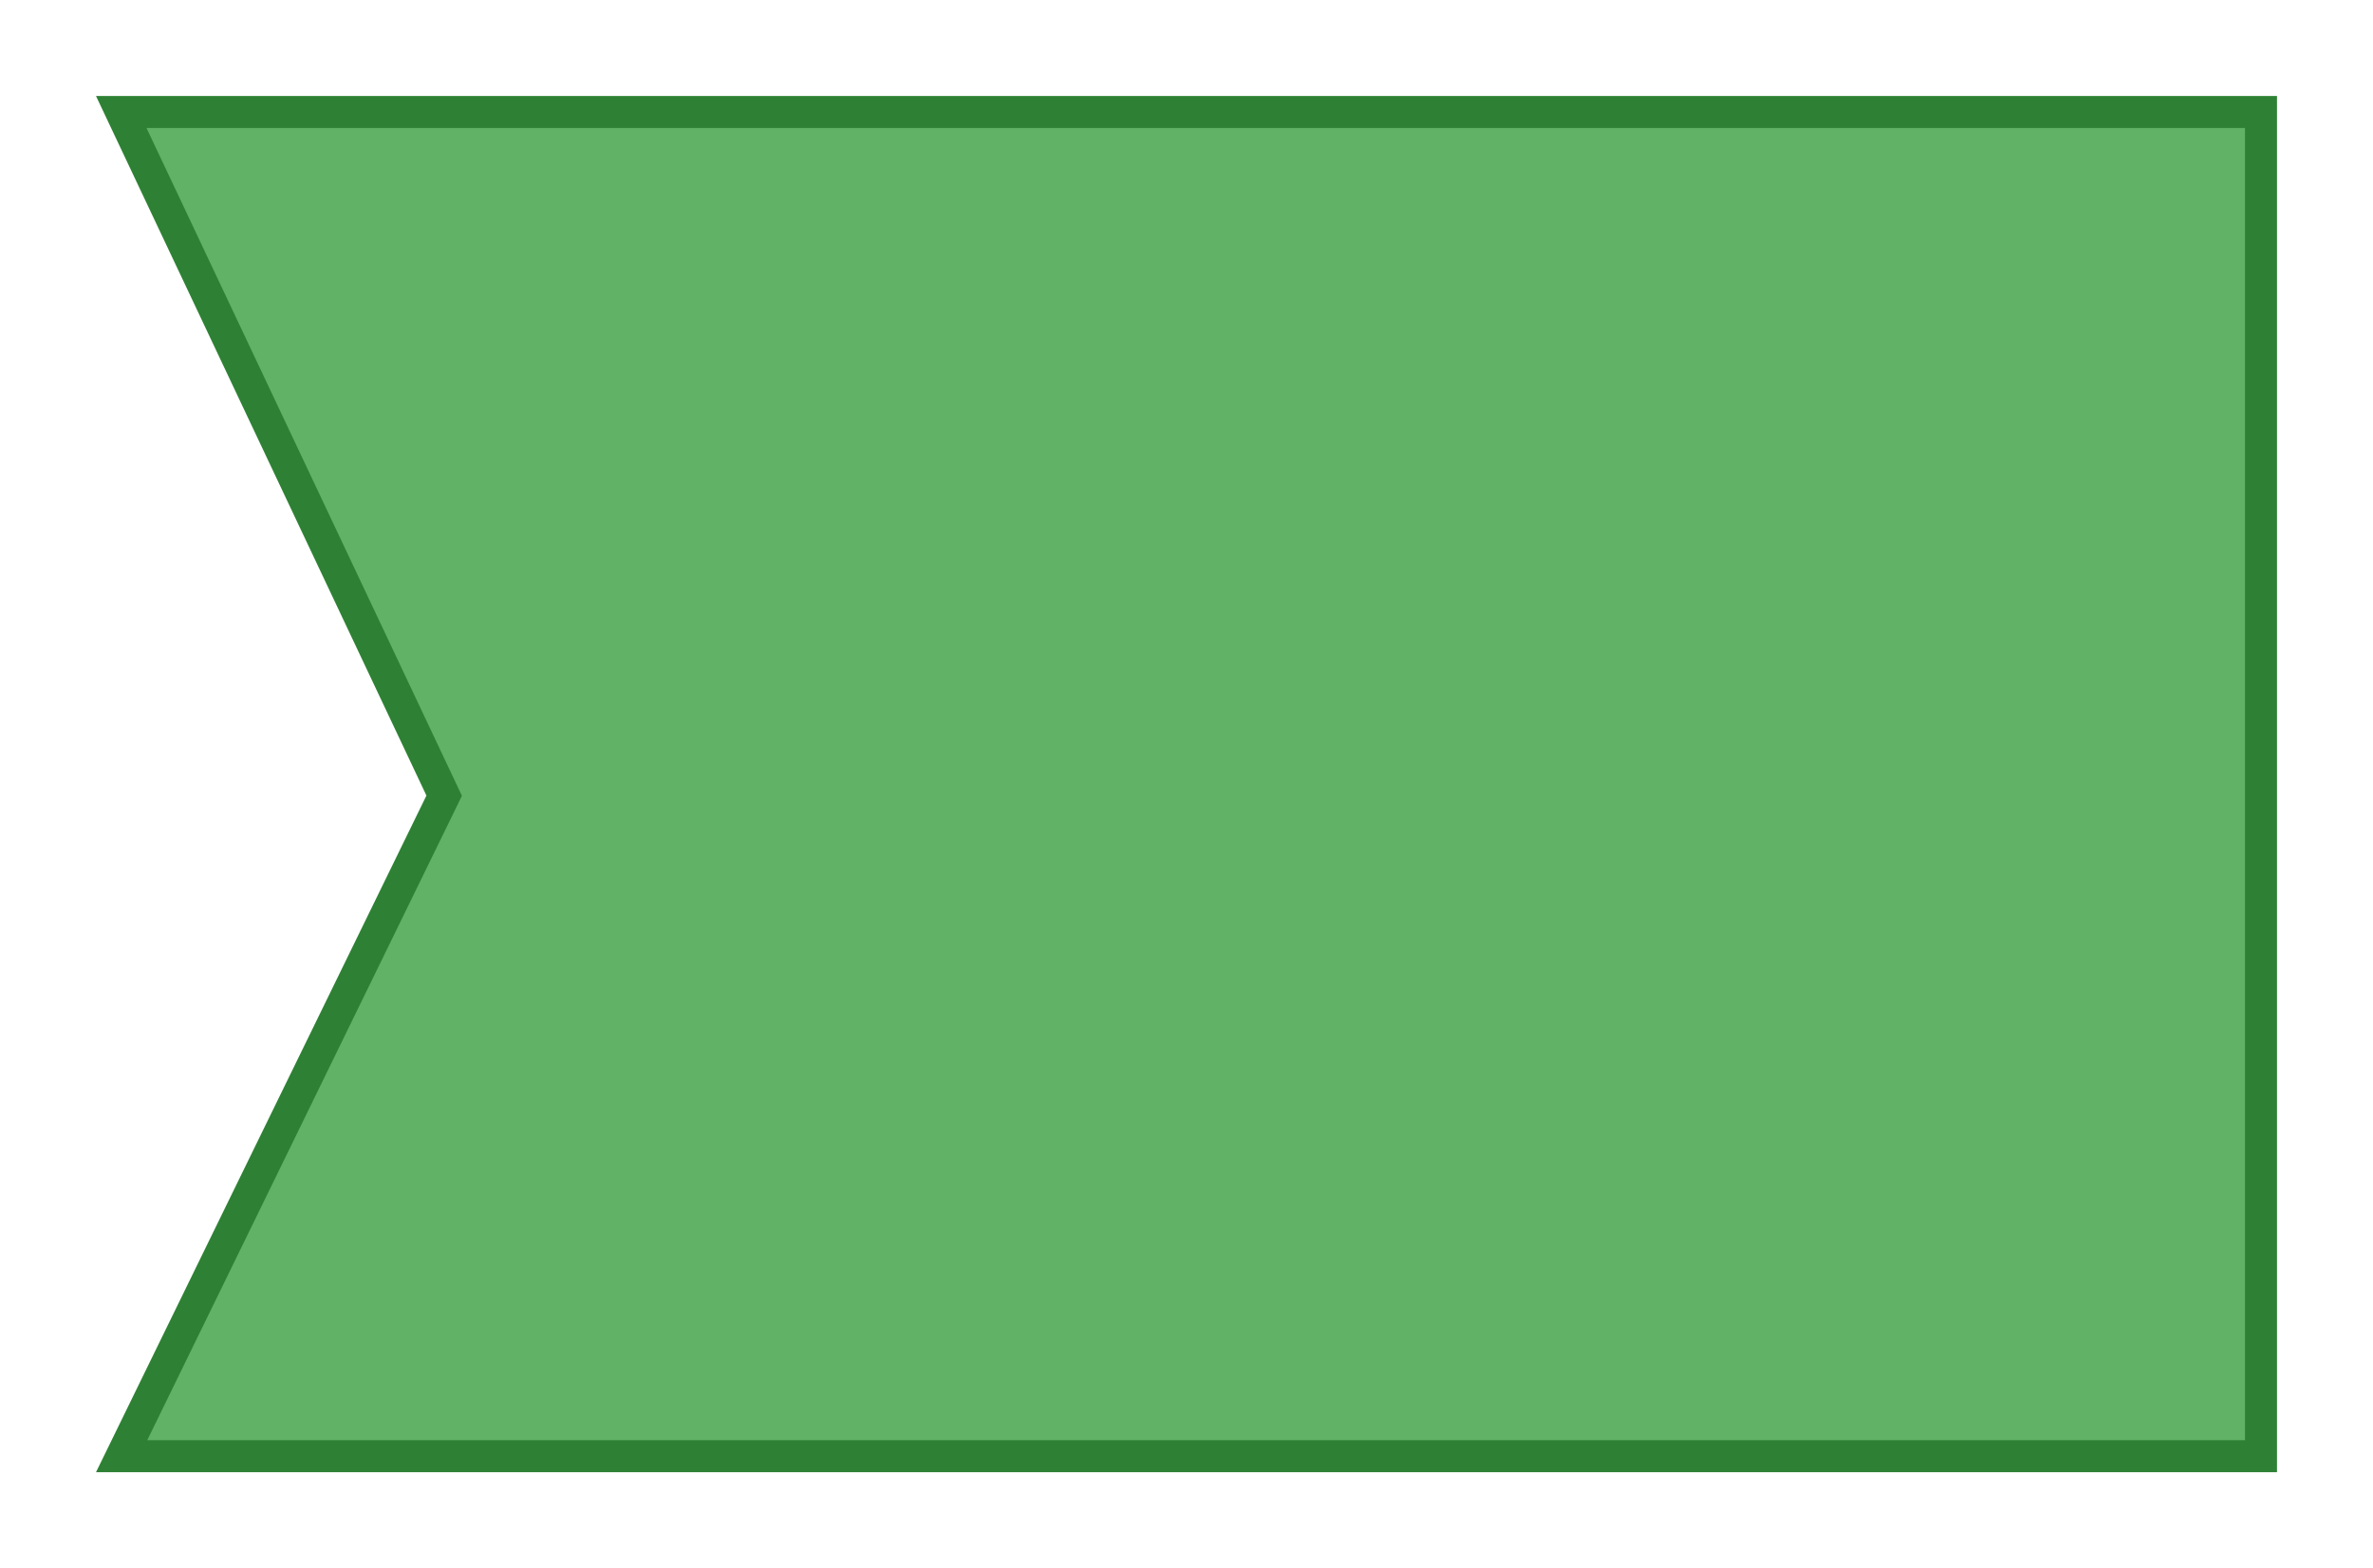 <svg xmlns="http://www.w3.org/2000/svg" xmlns:xlink="http://www.w3.org/1999/xlink" width="296.611" height="196.026" viewBox="0 0 296.611 196.026">
  <defs>
    <filter id="Path_17878" x="0" y="0" width="296.611" height="196.026" filterUnits="userSpaceOnUse">
      <feOffset dx="6" dy="6" input="SourceAlpha"/>
      <feGaussianBlur stdDeviation="4" result="blur"/>
      <feFlood flood-opacity="0.161"/>
      <feComposite operator="in" in2="blur"/>
      <feComposite in="SourceGraphic"/>
    </filter>
  </defs>
  <g transform="matrix(1, 0, 0, 1, 0, 0)" filter="url(#Path_17878)">
    <g id="Path_17878-2" data-name="Path 17878" transform="translate(16 6)" fill="#61b167">
      <path d="M 260.611 170.026 L -6.798 170.026 L 33.098 88.324 L 33.52 87.461 L 33.11 86.592 L -6.844 2 L 260.611 2 L 260.611 170.026 Z" stroke="none"/>
      <path d="M -3.687 4 L 34.918 85.738 L 35.739 87.475 L 34.896 89.202 L -3.595 168.026 L 258.611 168.026 L 258.611 4 L -3.687 4 M -10 -1.52587890625e-05 L 262.611 -1.52587890625e-05 L 262.611 172.026 L -10 172.026 L 31.301 87.446 L -10 -1.52587890625e-05 Z" stroke="none" fill="#2e8134"/>
    </g>
  </g>
</svg>
